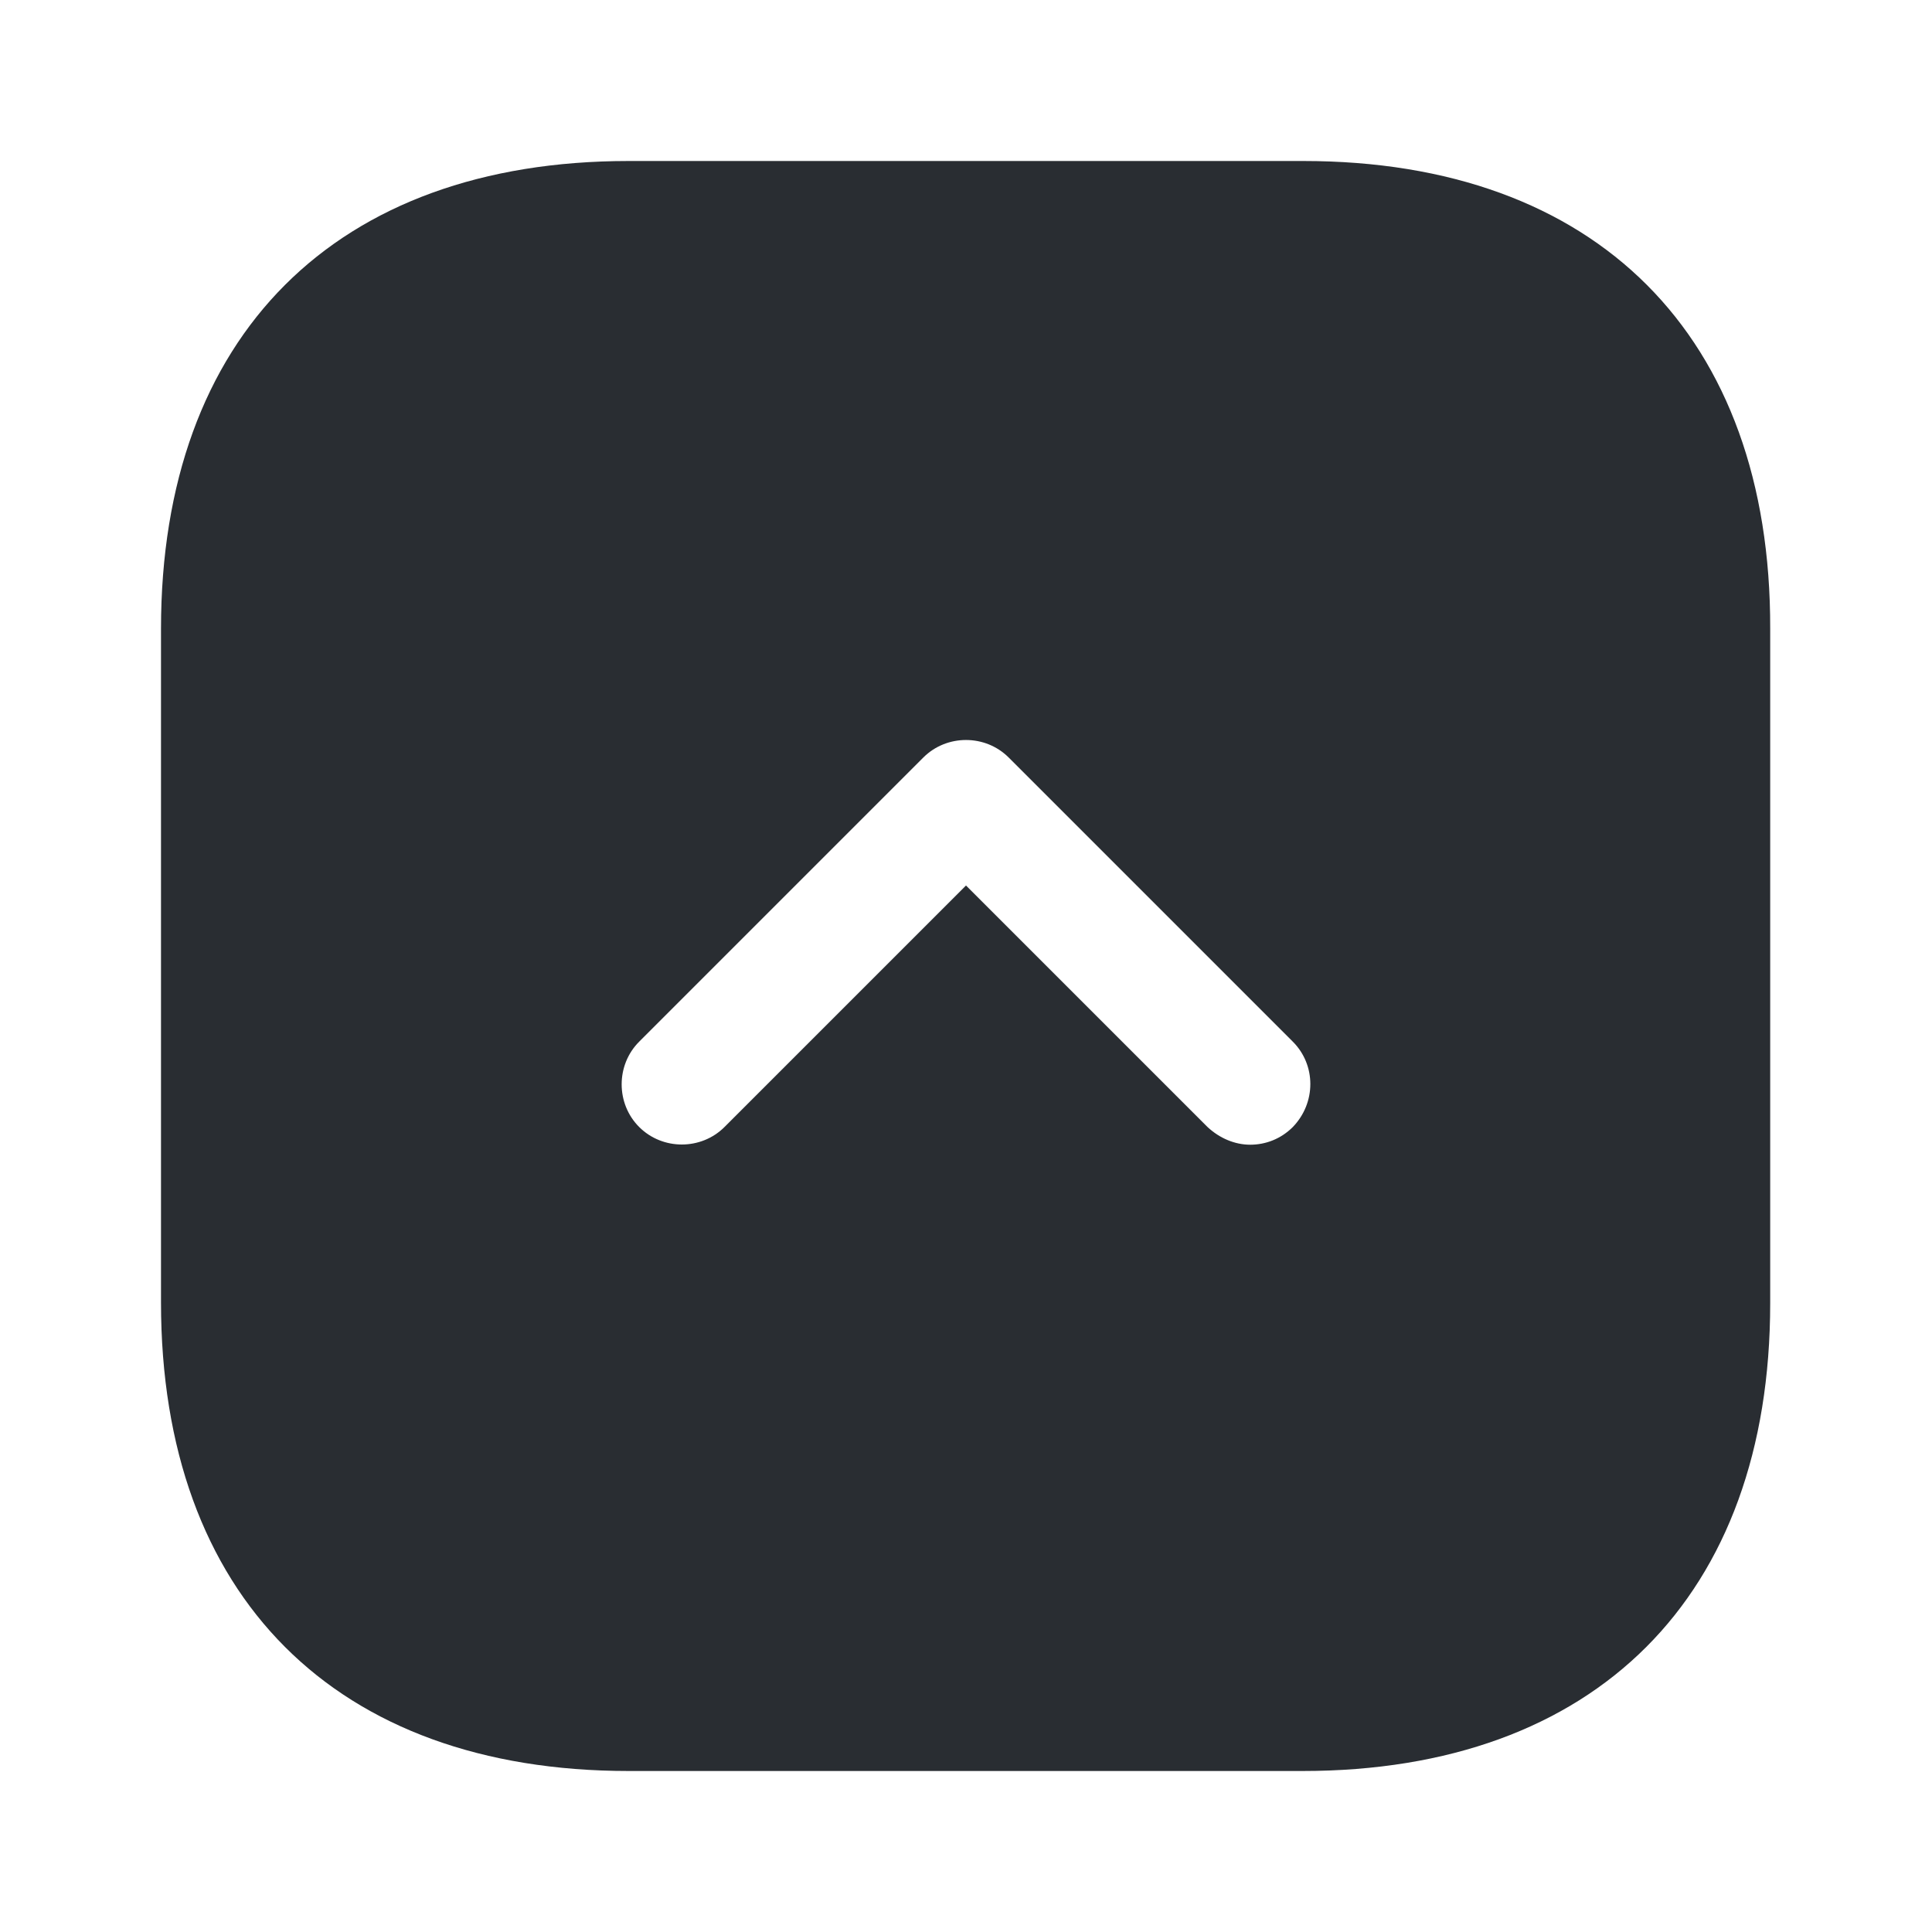 <?xml version="1.0" encoding="utf-8"?><!-- Скачано с сайта svg4.ru / Downloaded from svg4.ru -->
<svg width="800px" height="800px" viewBox="0 0 24 24" fill="none" xmlns="http://www.w3.org/2000/svg">
<path d="M16.19 2H7.81C4.17 2 2 4.17 2 7.81V16.18C2 19.83 4.17 22 7.81 22H16.18C19.82 22 21.99 19.83 21.99 16.19V7.81C22 4.17 19.83 2 16.19 2ZM16.06 14C15.91 14.15 15.72 14.22 15.53 14.22C15.34 14.22 15.15 14.14 15 14L12 11L9 14C8.71 14.29 8.23 14.29 7.94 14C7.65 13.71 7.65 13.23 7.94 12.94L11.47 9.41C11.76 9.12 12.24 9.12 12.53 9.41L16.06 12.94C16.35 13.23 16.35 13.7 16.06 14Z" fill="#292D32"/>
</svg>